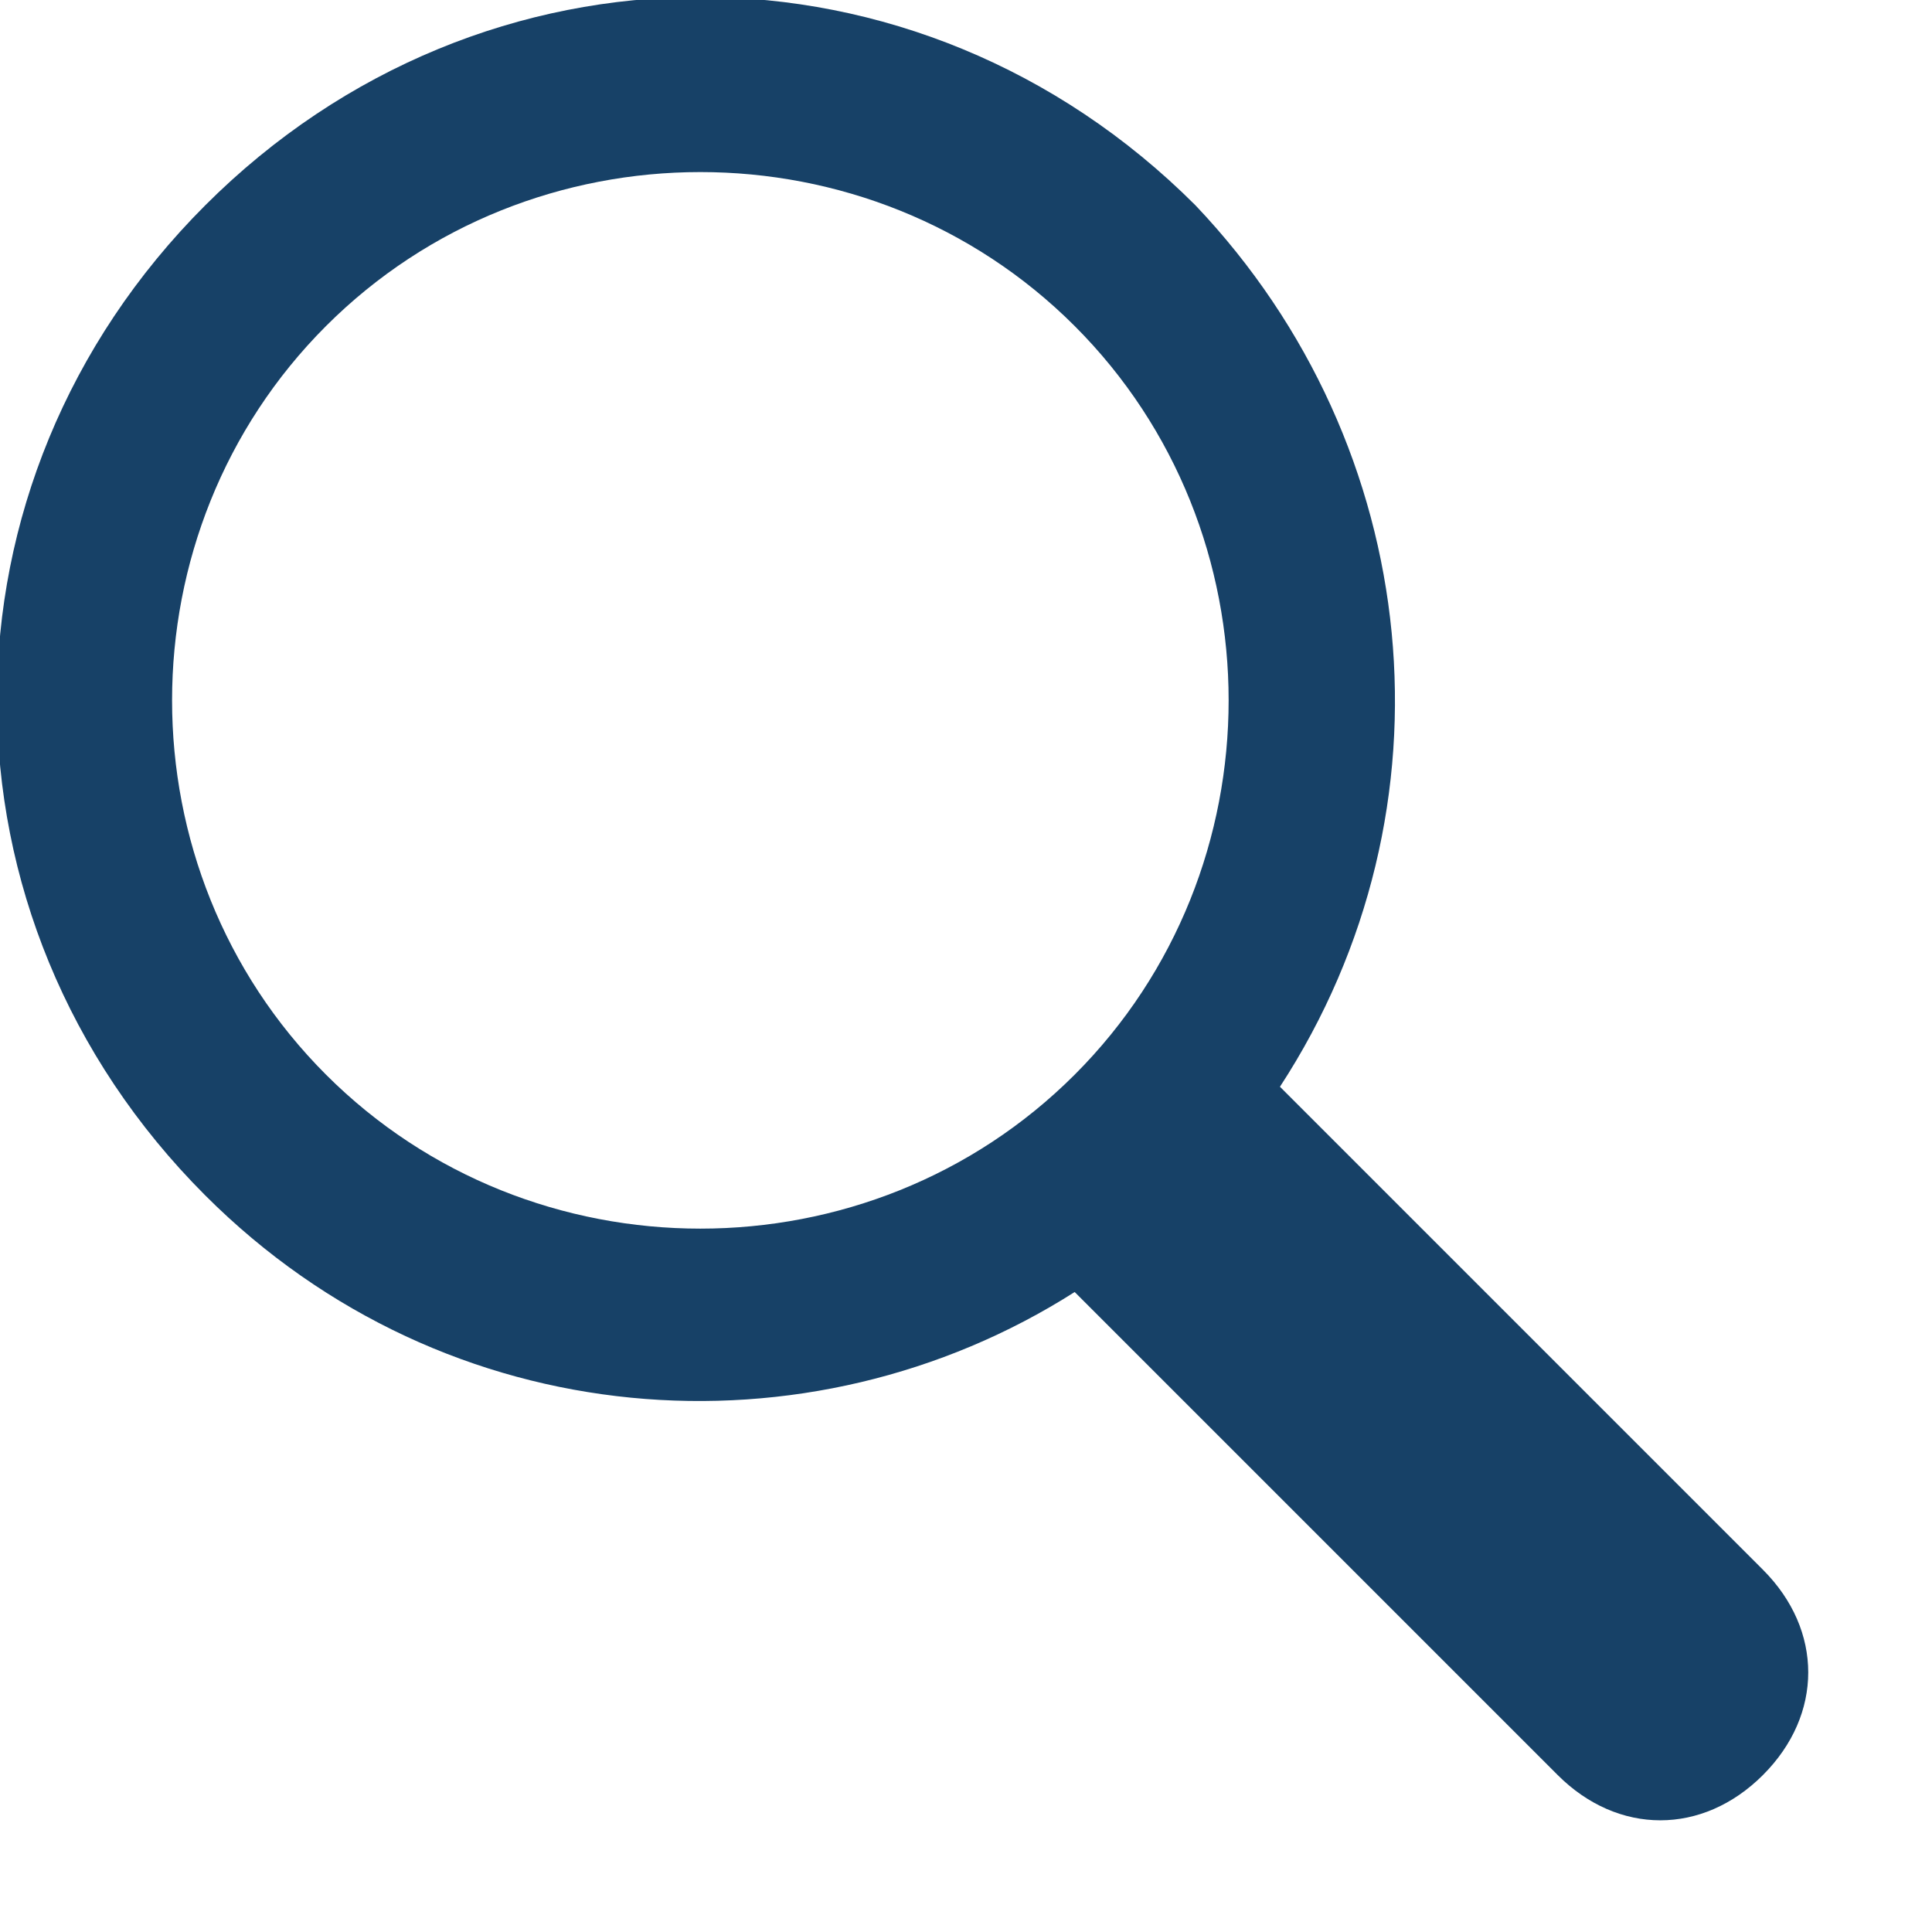 <svg xmlns="http://www.w3.org/2000/svg" viewBox="0 0 16 16"><path fill="#174167" d="M9.9,1.7c-2.3-2.3-5.9-2.3-8.2,0s-2.3,5.9,0,8.2c2,2,5,2.2,7.2,0.8l4,4c0.5,0.5,1.2,0.5,1.7,0c0.5-0.5,0.5-1.2,0-1.7l-4-4C12.1,6.7,11.8,3.7,9.9,1.7z M8.9,8.9c-1.7,1.7-4.5,1.7-6.2,0s-1.7-4.5,0-6.2s4.5-1.7,6.2,0S10.6,7.2,8.9,8.9z"/></svg>